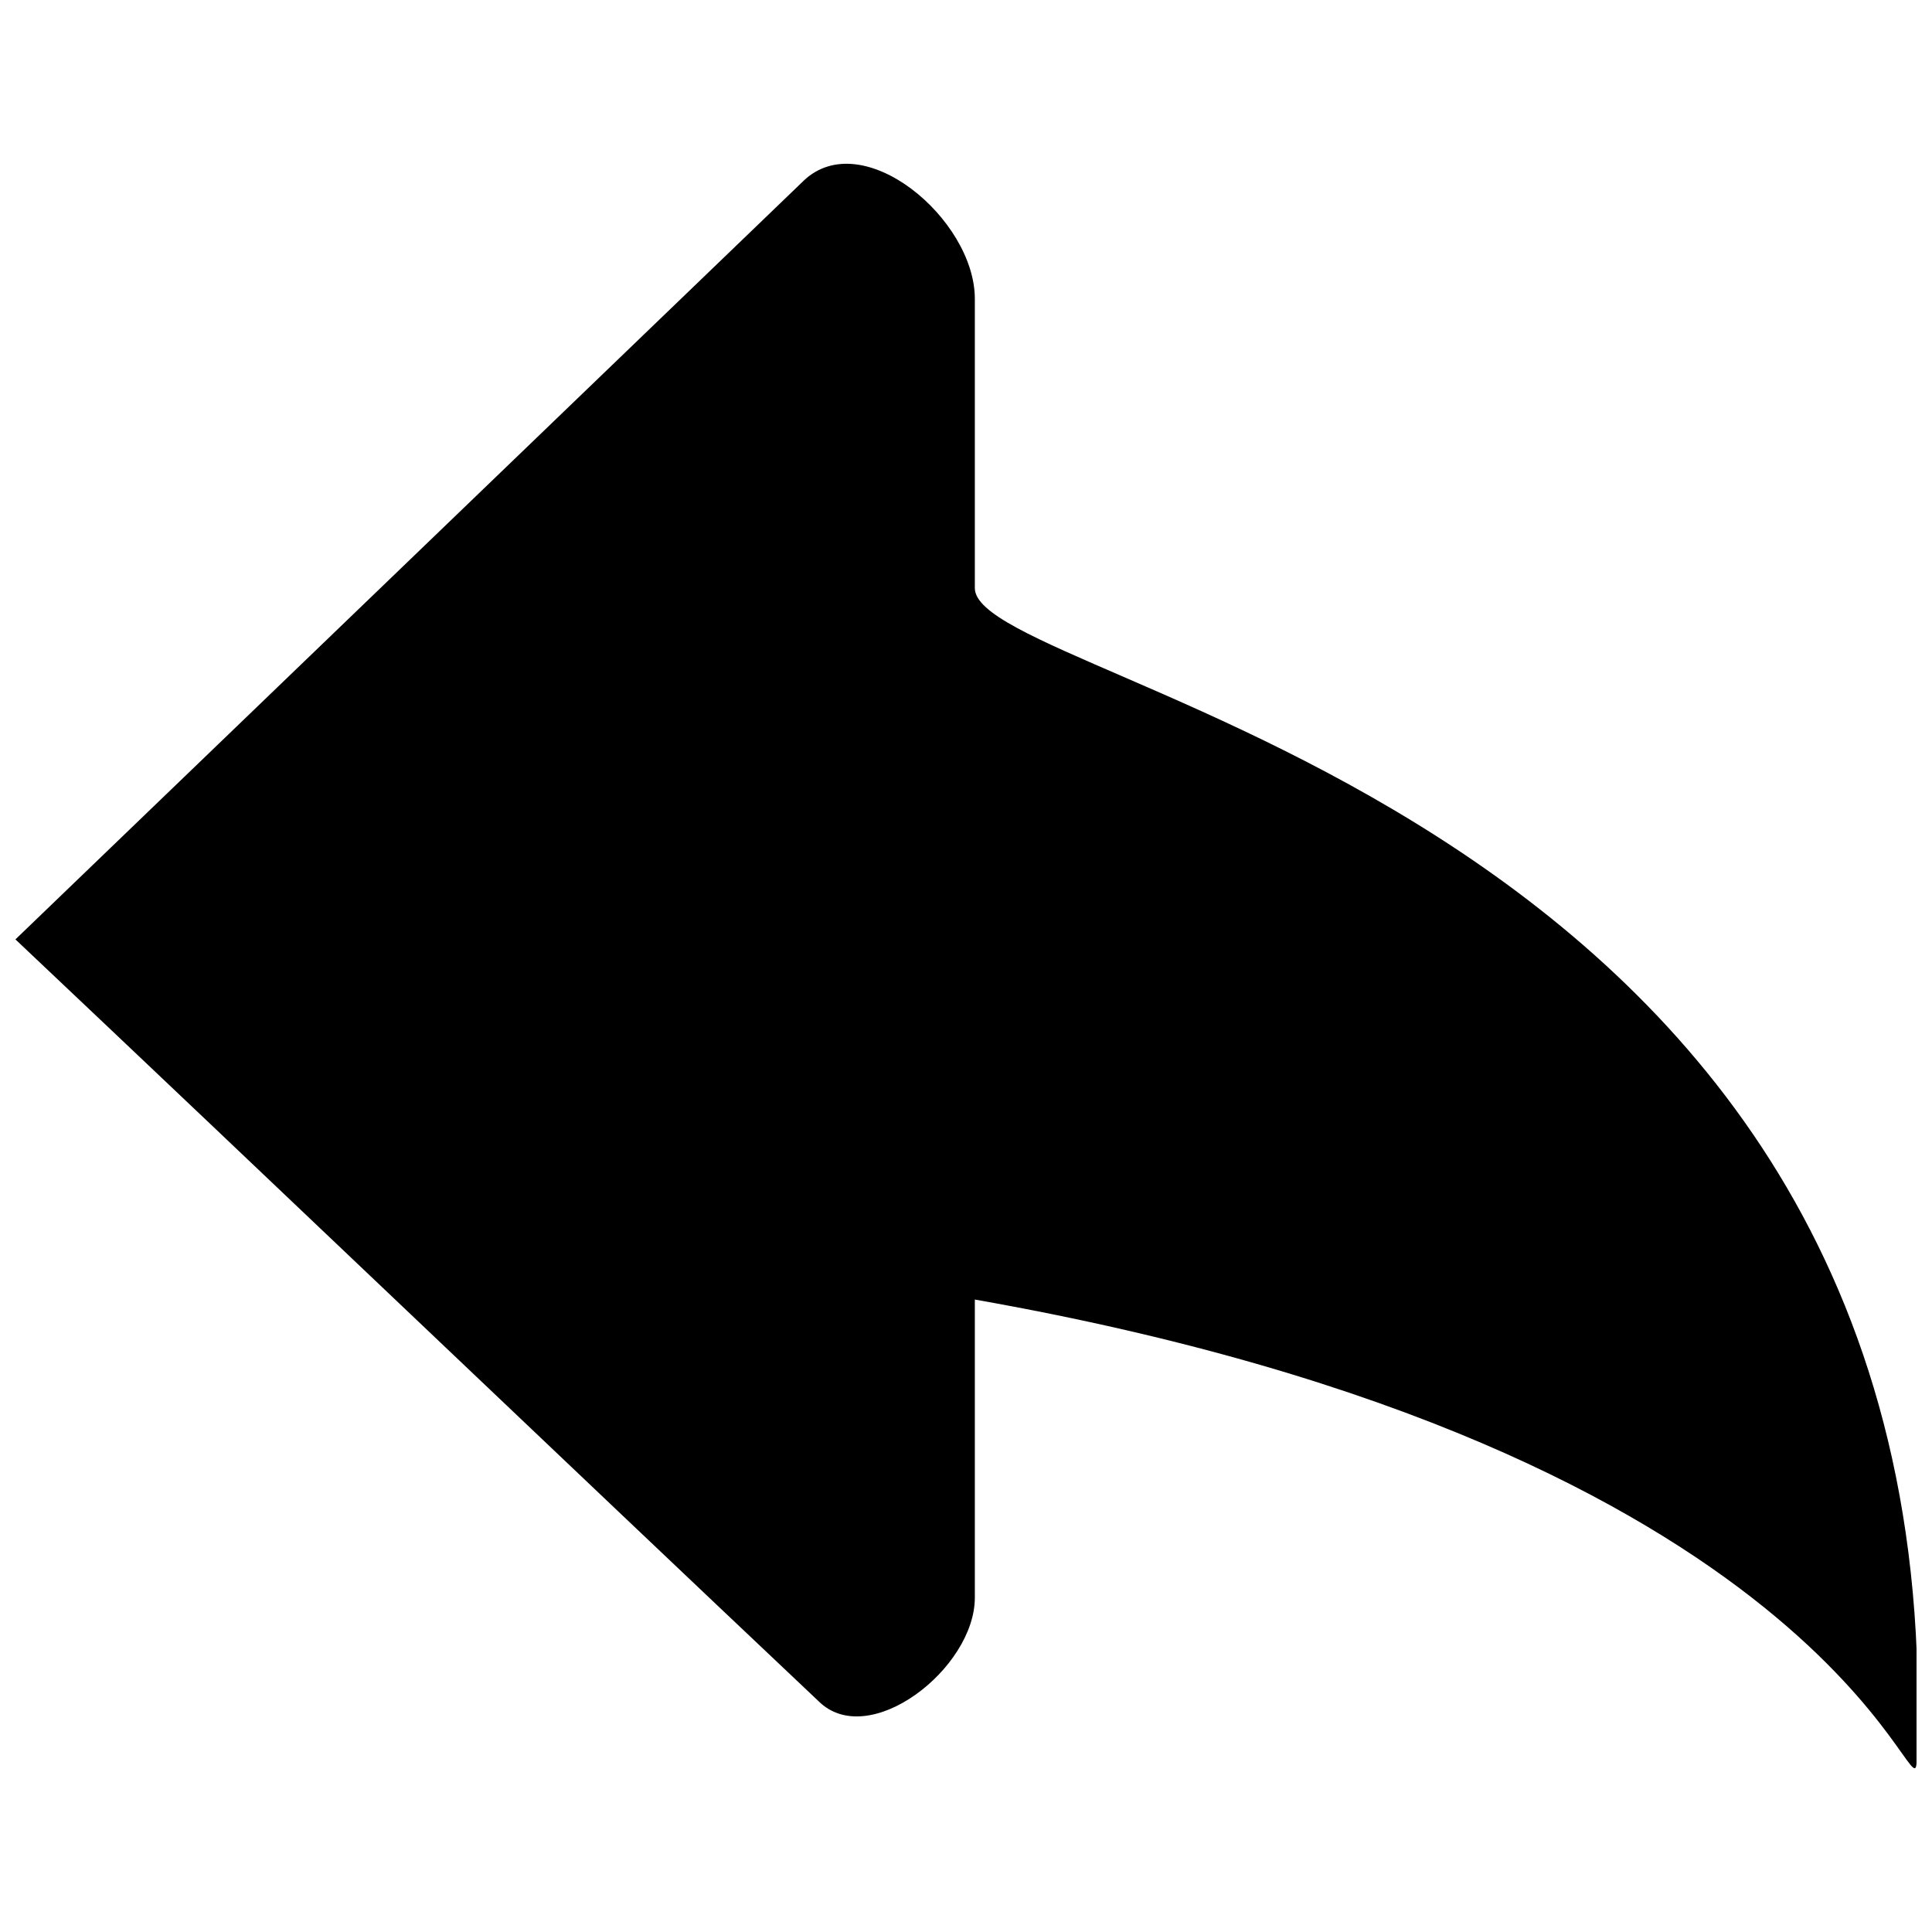 <?xml version="1.0" encoding="UTF-8"?>
<!-- The Best Svg Icon site in the world: iconSvg.co, Visit us! https://iconsvg.co -->
<svg width="800px" height="800px" version="1.1" viewBox="144 144 512 512" xmlns="http://www.w3.org/2000/svg">
 <defs>
  <clipPath id="a">
   <path d="m148.09 187h503.81v426h-503.81z"/>
  </clipPath>
 </defs>
 <g clip-path="url(#a)">
  <path d="m356.97 191.9-208.88 201.05c71.191 67.277 141.6 134.56 212.79 201.84 13.301 13.301 41.461-8.605 41.461-27.383v-79.012c226.09 39.898 248.78 136.91 249.56 122.82 10.953-255.04-249.56-284.76-249.56-311.36v-76.668c0-21.121-29.727-46.156-45.375-31.293z" fill-rule="evenodd"/>
 </g>
</svg>